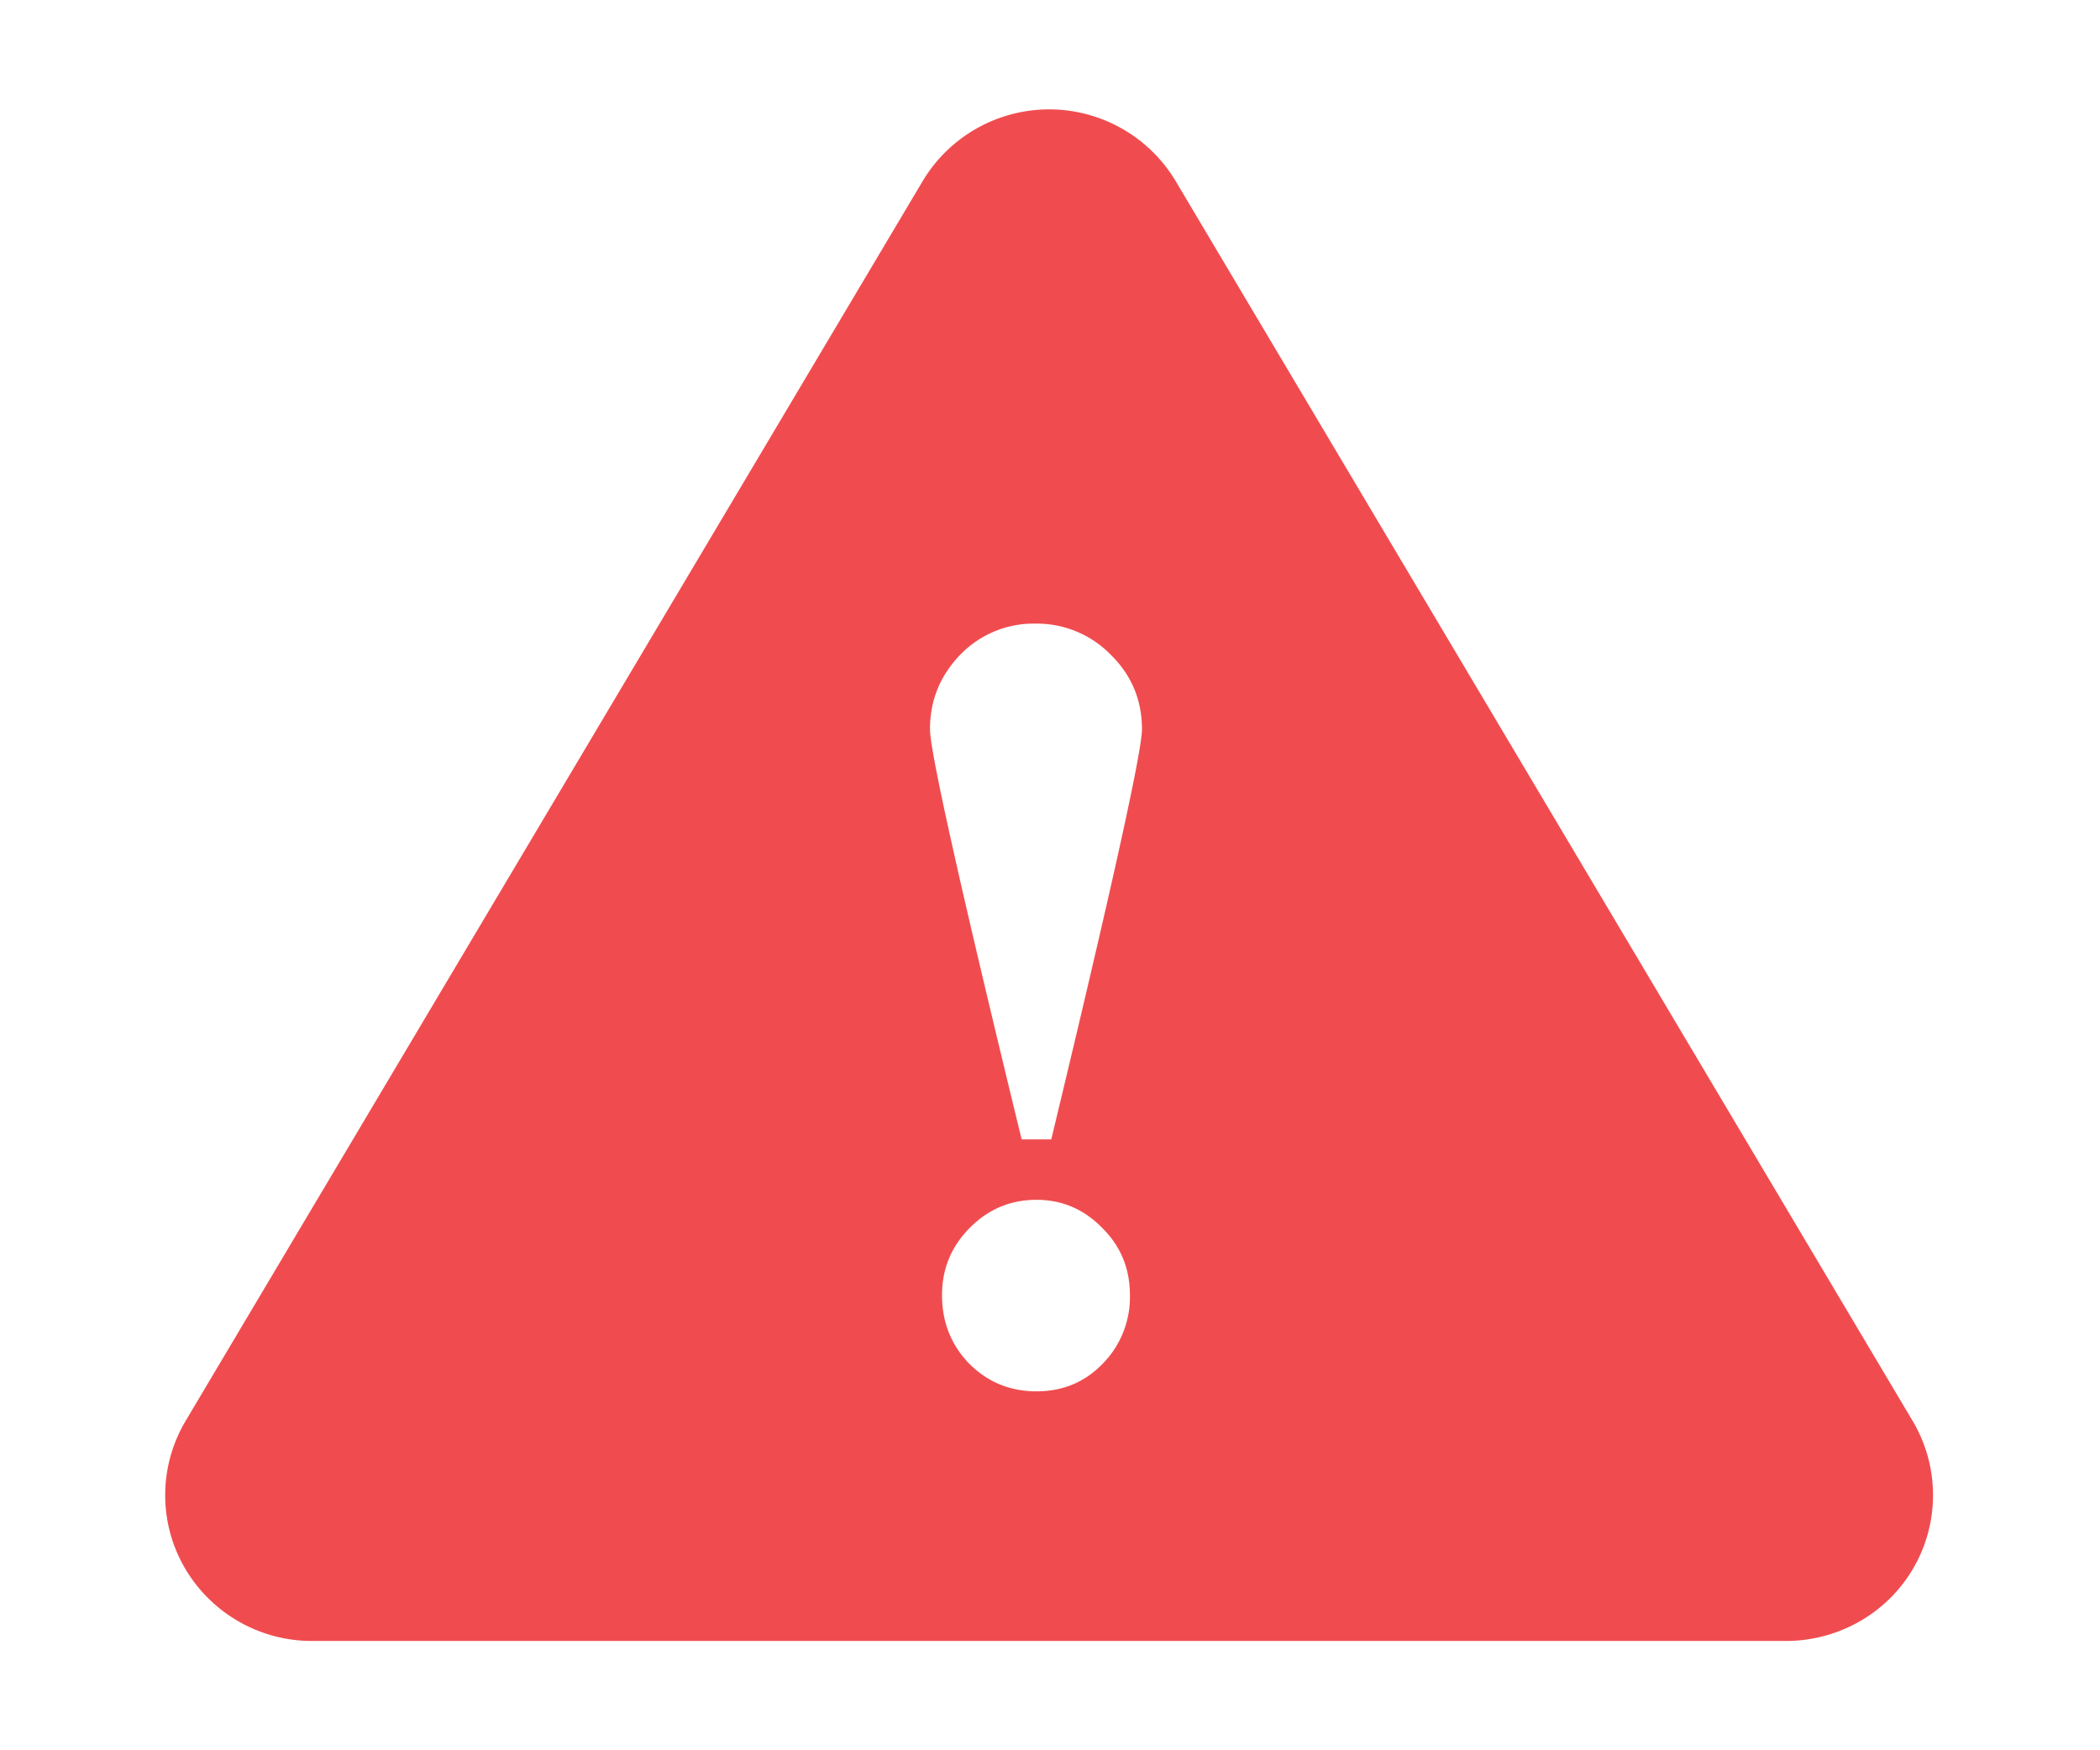 <svg xmlns="http://www.w3.org/2000/svg" width="48" height="40" fill="none" viewBox="0 0 48 40"><path fill="#F04C4F" d="m26.872 4.138 16.846 28.336a3.32 3.32 0 0 1-1.185 4.565 3.4 3.4 0 0 1-1.706.463H7.134c-1.854 0-3.358-1.492-3.358-3.333 0-.596.161-1.181.466-1.695L21.09 4.138a3.37 3.37 0 0 1 5.782 0m-.77 12.527q0-1.005-.72-1.709a2.36 2.36 0 0 0-1.713-.704 2.33 2.33 0 0 0-1.693.683q-.72.726-.719 1.73 0 .768 2.095 9.374h.677q2.073-8.606 2.073-9.374m-.275 12.933q0-.897-.614-1.516-.634-.663-1.523-.662-.888 0-1.523.64t-.635 1.538q0 .918.614 1.559.635.64 1.544.64.91 0 1.523-.64a2.17 2.17 0 0 0 .614-1.56"/></svg>